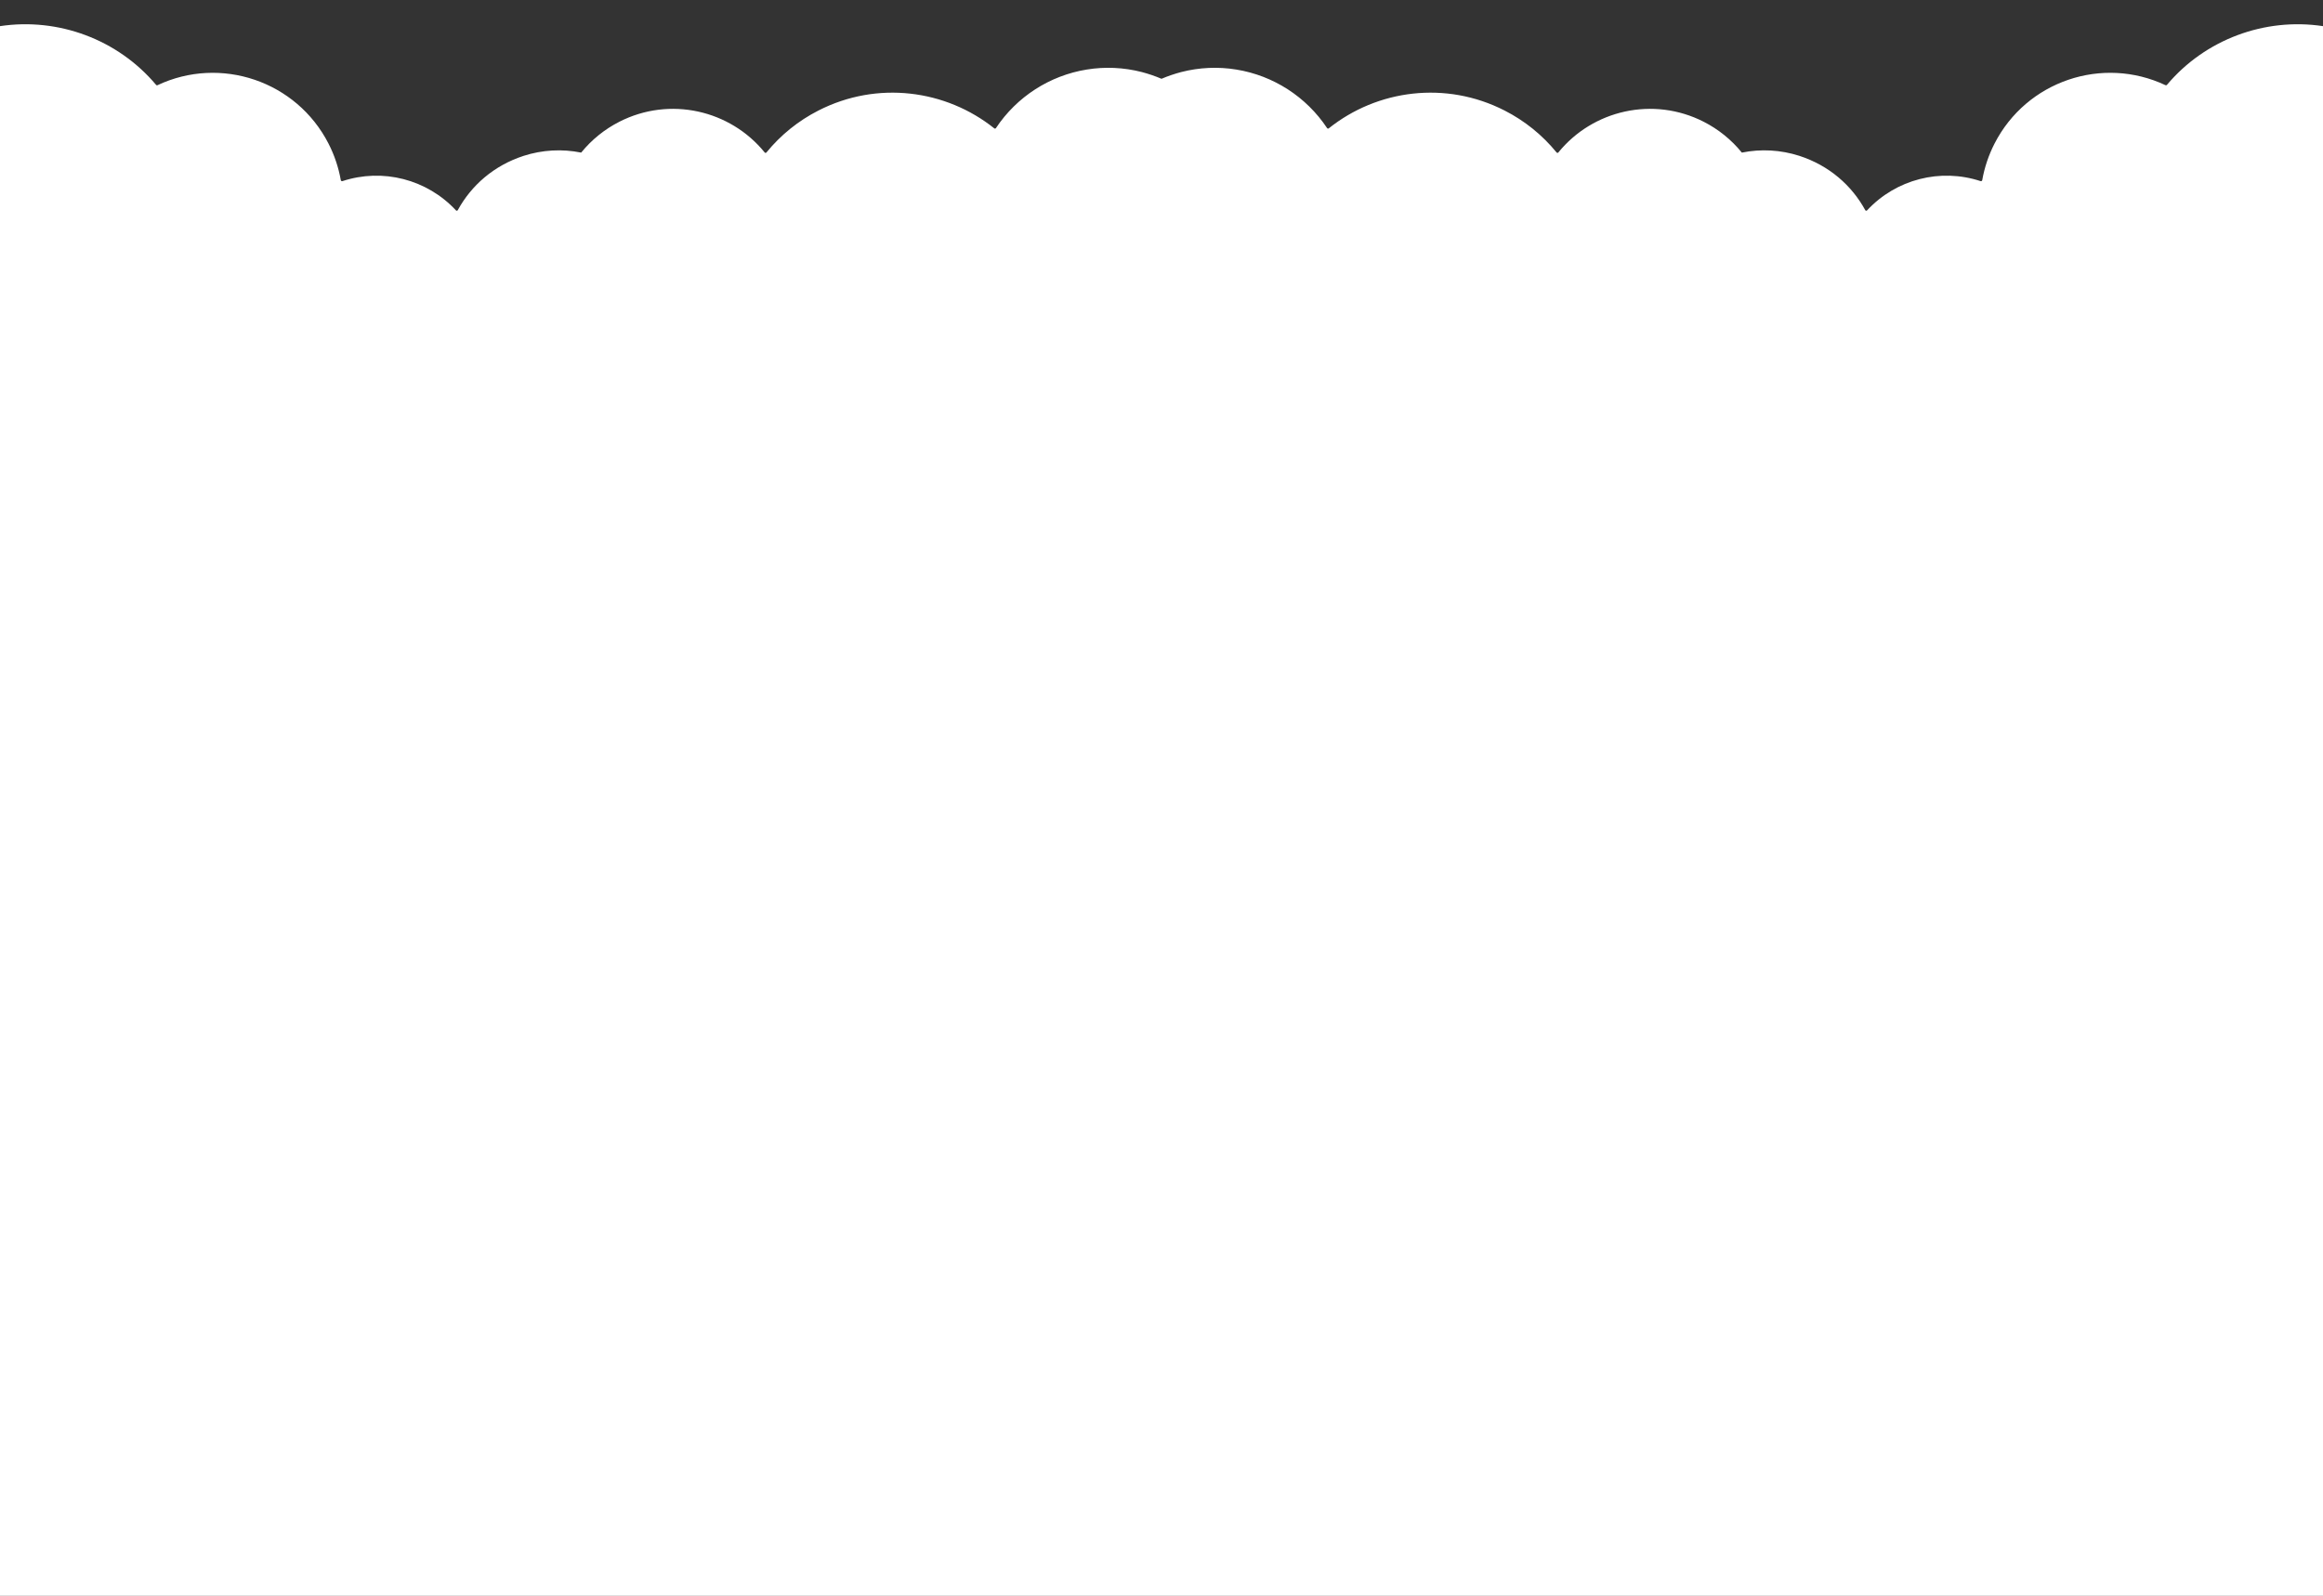 <?xml version="1.0" encoding="UTF-8"?>
<svg xmlns="http://www.w3.org/2000/svg" version="1.1" viewBox="0 0 4024 2765">
  <rect x="0" y="0" width="4024" height="2765" fill="#333333" stroke="none"/>
  <defs>
    <style>
      .cls-1 {
        fill: #fff;
      }
    </style>
  </defs>
  <!-- Generator: Adobe Illustrator 28.6.0, SVG Export Plug-In . SVG Version: 1.2.0 Build 709)  -->
  <g>
    <g id="Calque_1">
      <path class="cls-1" d="M3753.7,147c-.3.4-.7.7-1.1.7-.4.1-.8.1-1.2,0-109.4-51.7-240.9-7.4-296.4,101.1-10.2,19.9-17.4,41.3-21.3,63.4,0,.2-.2.3-.2.5,0,0-.2.3-.2.3-.2.3-.4.5-.6.6-.3.2-.5.3-.8.3-.3,0-.5,0-.8,0-69.9-23.1-146.8-3.3-196.9,50.6-.2.2-.5.4-.8.5h-.9c-.4,0-.6,0-.9-.3-.2-.2-.4-.4-.6-.7-23.3-42.6-62.3-77.2-114.1-94-32.3-10.4-66.6-12.3-99.6-5.6-18-22.2-40.5-40.4-66-53.4-87.6-44.7-192.3-20.3-251.9,53.2-.2.2-.4.4-.7.5-.2.2-.5.2-.8.2s-.5-.1-.8-.2c-.3-.1-.5-.3-.7-.5-24.6-30.2-55.3-55-90.1-72.7-101.9-52.1-220.7-36.2-304.6,30.9-.2.2-.4.4-.7.4h-.8c-.3,0-.6-.2-.8-.3-.3-.2-.4-.4-.6-.6-36-54.2-93-91-157.2-101.4-31.7-5.2-64.2-3.7-95.4,4.3-11.7,3.1-23.2,7-34.2,11.7-11-4.7-22.5-8.6-34.2-11.7-31.2-8-63.7-9.5-95.4-4.3-64.2,10.4-121.2,47.2-157.2,101.4-.2.2-.3.4-.6.6-.2.1-.5.2-.8.3h-.8c-.3,0-.5-.2-.7-.4-83.9-67.1-202.7-83-304.6-30.9-34.8,17.7-65.5,42.5-90.1,72.7-.2.2-.4.4-.7.5-.3,0-.5.2-.8.2s-.6,0-.8-.2c-.3-.1-.5-.3-.7-.5-59.6-73.5-164.3-97.9-251.9-53.2-25.5,13-48,31.2-66,53.4-33-6.7-67.3-4.8-99.6,5.6-51.8,16.8-90.8,51.4-114.1,94-.2.3-.4.5-.6.7-.3.2-.5.3-.9.3h-.9c-.3,0-.6-.3-.8-.5-50.1-53.9-127-73.7-196.9-50.6-.3,0-.5,0-.8,0-.3,0-.5-.1-.8-.3-.2-.1-.4-.3-.6-.6,0,0,0-.2-.2-.3,0-.2,0-.3-.2-.5-3.9-22.1-11.1-43.5-21.3-63.4-55.5-108.5-187-152.8-296.4-101.1-.4.2-.8.2-1.2,0-.4,0-.8-.3-1.1-.7C204,68.2,100.9,30.1,0,45.3v2719.7h4024V45.3c-100.9-15.2-204,22.9-270.3,101.7Z"/>
    </g>
  </g>
</svg>